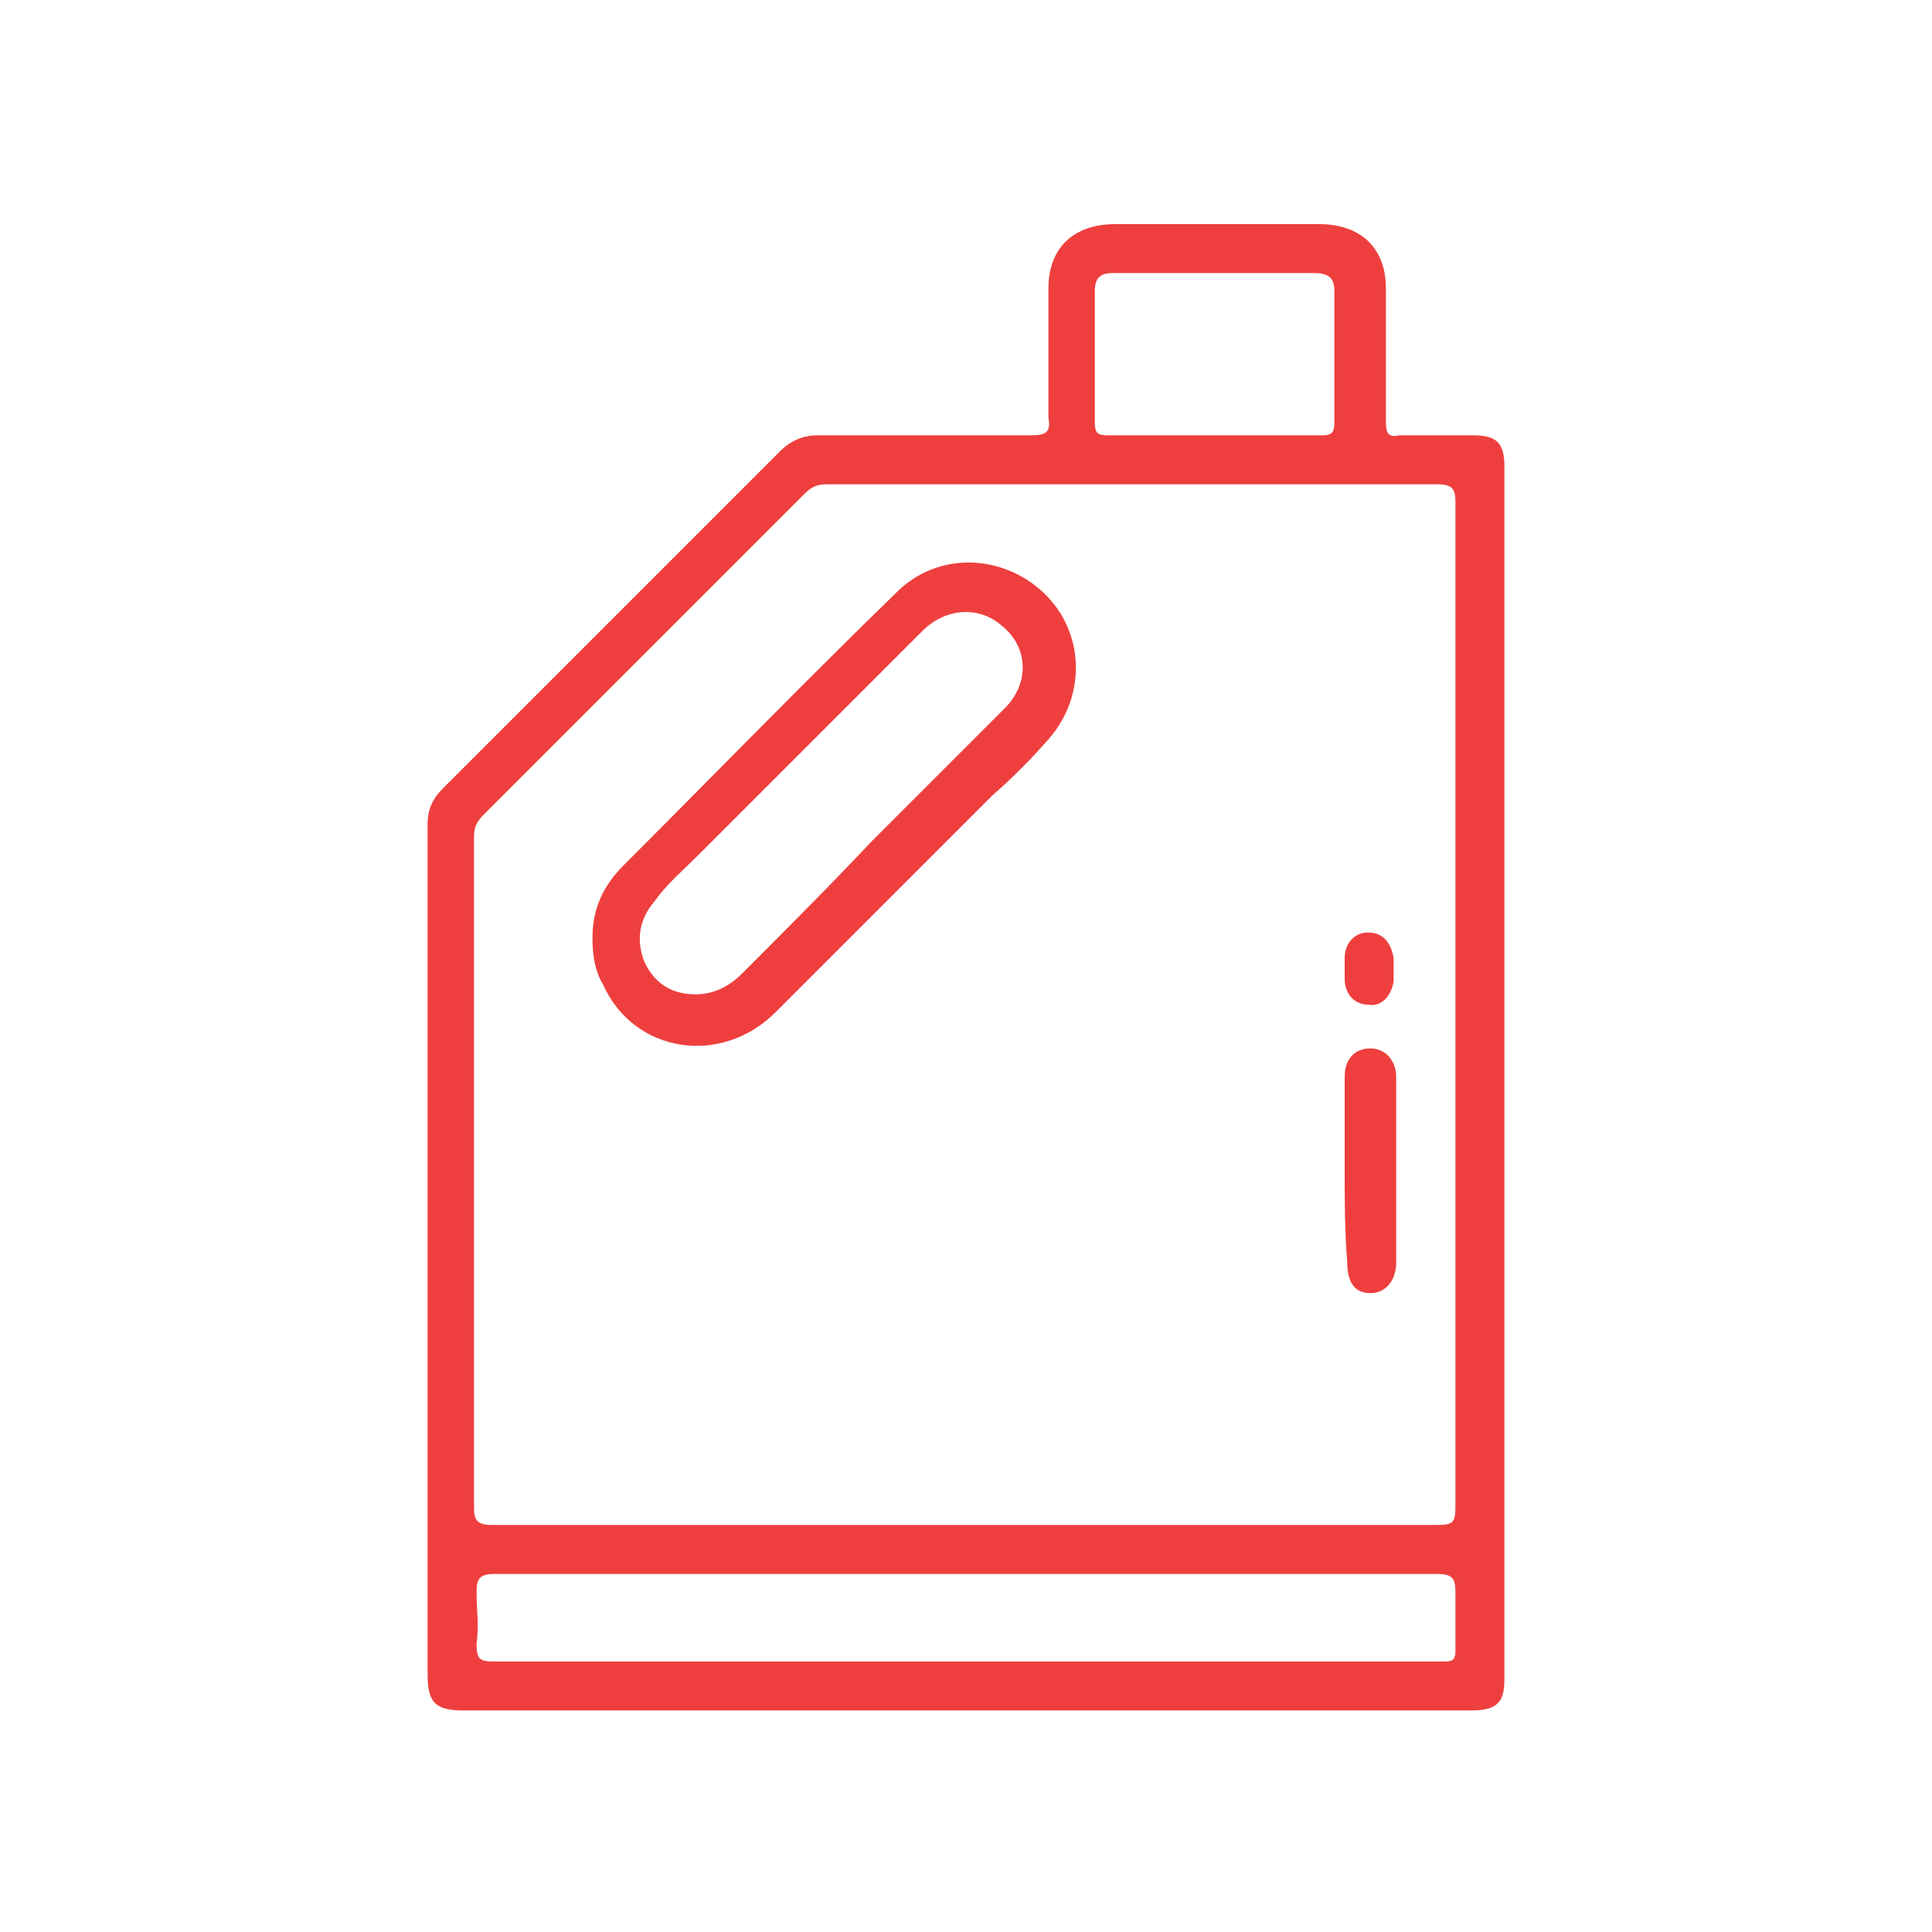 <?xml version="1.0" encoding="UTF-8"?> <svg xmlns="http://www.w3.org/2000/svg" xmlns:xlink="http://www.w3.org/1999/xlink" version="1.1" id="Layer_1" x="0px" y="0px" viewBox="0 0 75 75" style="enable-background:new 0 0 75 75;" xml:space="preserve"> <style type="text/css"> .st0{fill:#D9D9D9;filter:url(#Adobe_OpacityMaskFilter);} .st1{mask:url(#mask0_1973_88_1_);} .st2{fill:#EE3F3E;} </style> <g> <path class="st2" d="M37.5,66.4c-6.5,0-13,0-19.5,0c-1.1,0-1.4-0.3-1.4-1.4c0-11,0-22,0-33c0-0.6,0.2-1,0.6-1.4 c4.4-4.4,8.7-8.7,13.1-13.1c0.4-0.4,0.9-0.6,1.4-0.6c2.8,0,5.5,0,8.3,0c0.6,0,0.8-0.1,0.7-0.7c0-1.7,0-3.3,0-5c0-1.6,1-2.5,2.6-2.5 c2.6,0,5.3,0,7.9,0c1.6,0,2.6,0.9,2.6,2.5c0,1.7,0,3.4,0,5.2c0,0.4,0.1,0.6,0.5,0.5c1,0,1.9,0,2.9,0c0.9,0,1.2,0.3,1.2,1.2 c0,15.7,0,31.4,0,47.1c0,0.9-0.3,1.2-1.3,1.2C50.6,66.4,44.1,66.4,37.5,66.4z M56.5,39c0-6.5,0-13,0-19.5c0-0.5-0.1-0.7-0.7-0.7 c-7.9,0-15.8,0-23.7,0c-0.4,0-0.6,0.1-0.9,0.4c-4.1,4.1-8.3,8.3-12.4,12.4c-0.3,0.3-0.4,0.5-0.4,0.9c0,8.7,0,17.3,0,26 c0,0.5,0.1,0.7,0.7,0.7c12.2,0,24.4,0,36.7,0c0.6,0,0.7-0.1,0.7-0.7C56.5,52,56.5,45.5,56.5,39z M37.5,61.1c-1.3,0-2.7,0-4,0 c-4.8,0-9.5,0-14.3,0c-0.6,0-0.7,0.2-0.7,0.7c0,0.7,0.1,1.3,0,2c0,0.6,0.1,0.7,0.7,0.7c12.2,0,24.4,0,36.6,0c0.1,0,0.2,0,0.3,0 c0.3,0,0.4-0.1,0.4-0.4c0-0.8,0-1.5,0-2.3c0-0.5-0.1-0.7-0.7-0.7C49.7,61.1,43.6,61.1,37.5,61.1z M47.2,16.9c1.4,0,2.8,0,4.1,0 c0.4,0,0.5-0.1,0.5-0.5c0-1.7,0-3.4,0-5.1c0-0.5-0.2-0.7-0.8-0.7c-2.6,0-5.2,0-7.8,0c-0.5,0-0.7,0.2-0.7,0.7c0,1.7,0,3.4,0,5.1 c0,0.4,0.1,0.5,0.5,0.5C44.5,16.9,45.9,16.9,47.2,16.9z"></path> <path class="st2" d="M23,36.4c0-1.1,0.4-2,1.2-2.8c3.5-3.5,7-7.1,10.6-10.6c1.6-1.6,4.1-1.5,5.7,0c1.6,1.5,1.7,4,0.2,5.7 c-0.7,0.8-1.4,1.5-2.2,2.2c-2.8,2.8-5.6,5.6-8.4,8.4c-2.1,2.1-5.5,1.6-6.7-1.1C23.1,37.7,23,37.1,23,36.4z M27,38.6 c0.7,0,1.3-0.3,1.8-0.8c1.7-1.7,3.4-3.4,5-5.1c1.7-1.7,3.5-3.5,5.2-5.2c1-1,0.9-2.4-0.1-3.2c-0.9-0.8-2.2-0.7-3.1,0.2 c-2.9,2.9-5.8,5.8-8.7,8.7c-0.6,0.6-1.2,1.1-1.7,1.8c-0.6,0.7-0.7,1.5-0.4,2.3C25.4,38.2,26.1,38.6,27,38.6z"></path> <path class="st2" d="M52.2,45.4c0-1.2,0-2.4,0-3.6c0-0.7,0.4-1.1,1-1.1c0.6,0,1,0.5,1,1.1c0,2.4,0,4.8,0,7.2c0,0.7-0.4,1.2-1,1.2 c-0.6,0-0.9-0.4-0.9-1.2C52.2,47.8,52.2,46.6,52.2,45.4z"></path> <path class="st2" d="M54.1,37.6c0,0.2,0,0.3,0,0.5c-0.1,0.6-0.5,1-1,0.9c-0.5,0-0.9-0.4-0.9-1c0-0.3,0-0.5,0-0.8c0-0.6,0.4-1,0.9-1 c0.6,0,0.9,0.4,1,1C54.1,37.4,54.1,37.5,54.1,37.6C54.1,37.6,54.1,37.6,54.1,37.6z"></path> </g> </svg> 